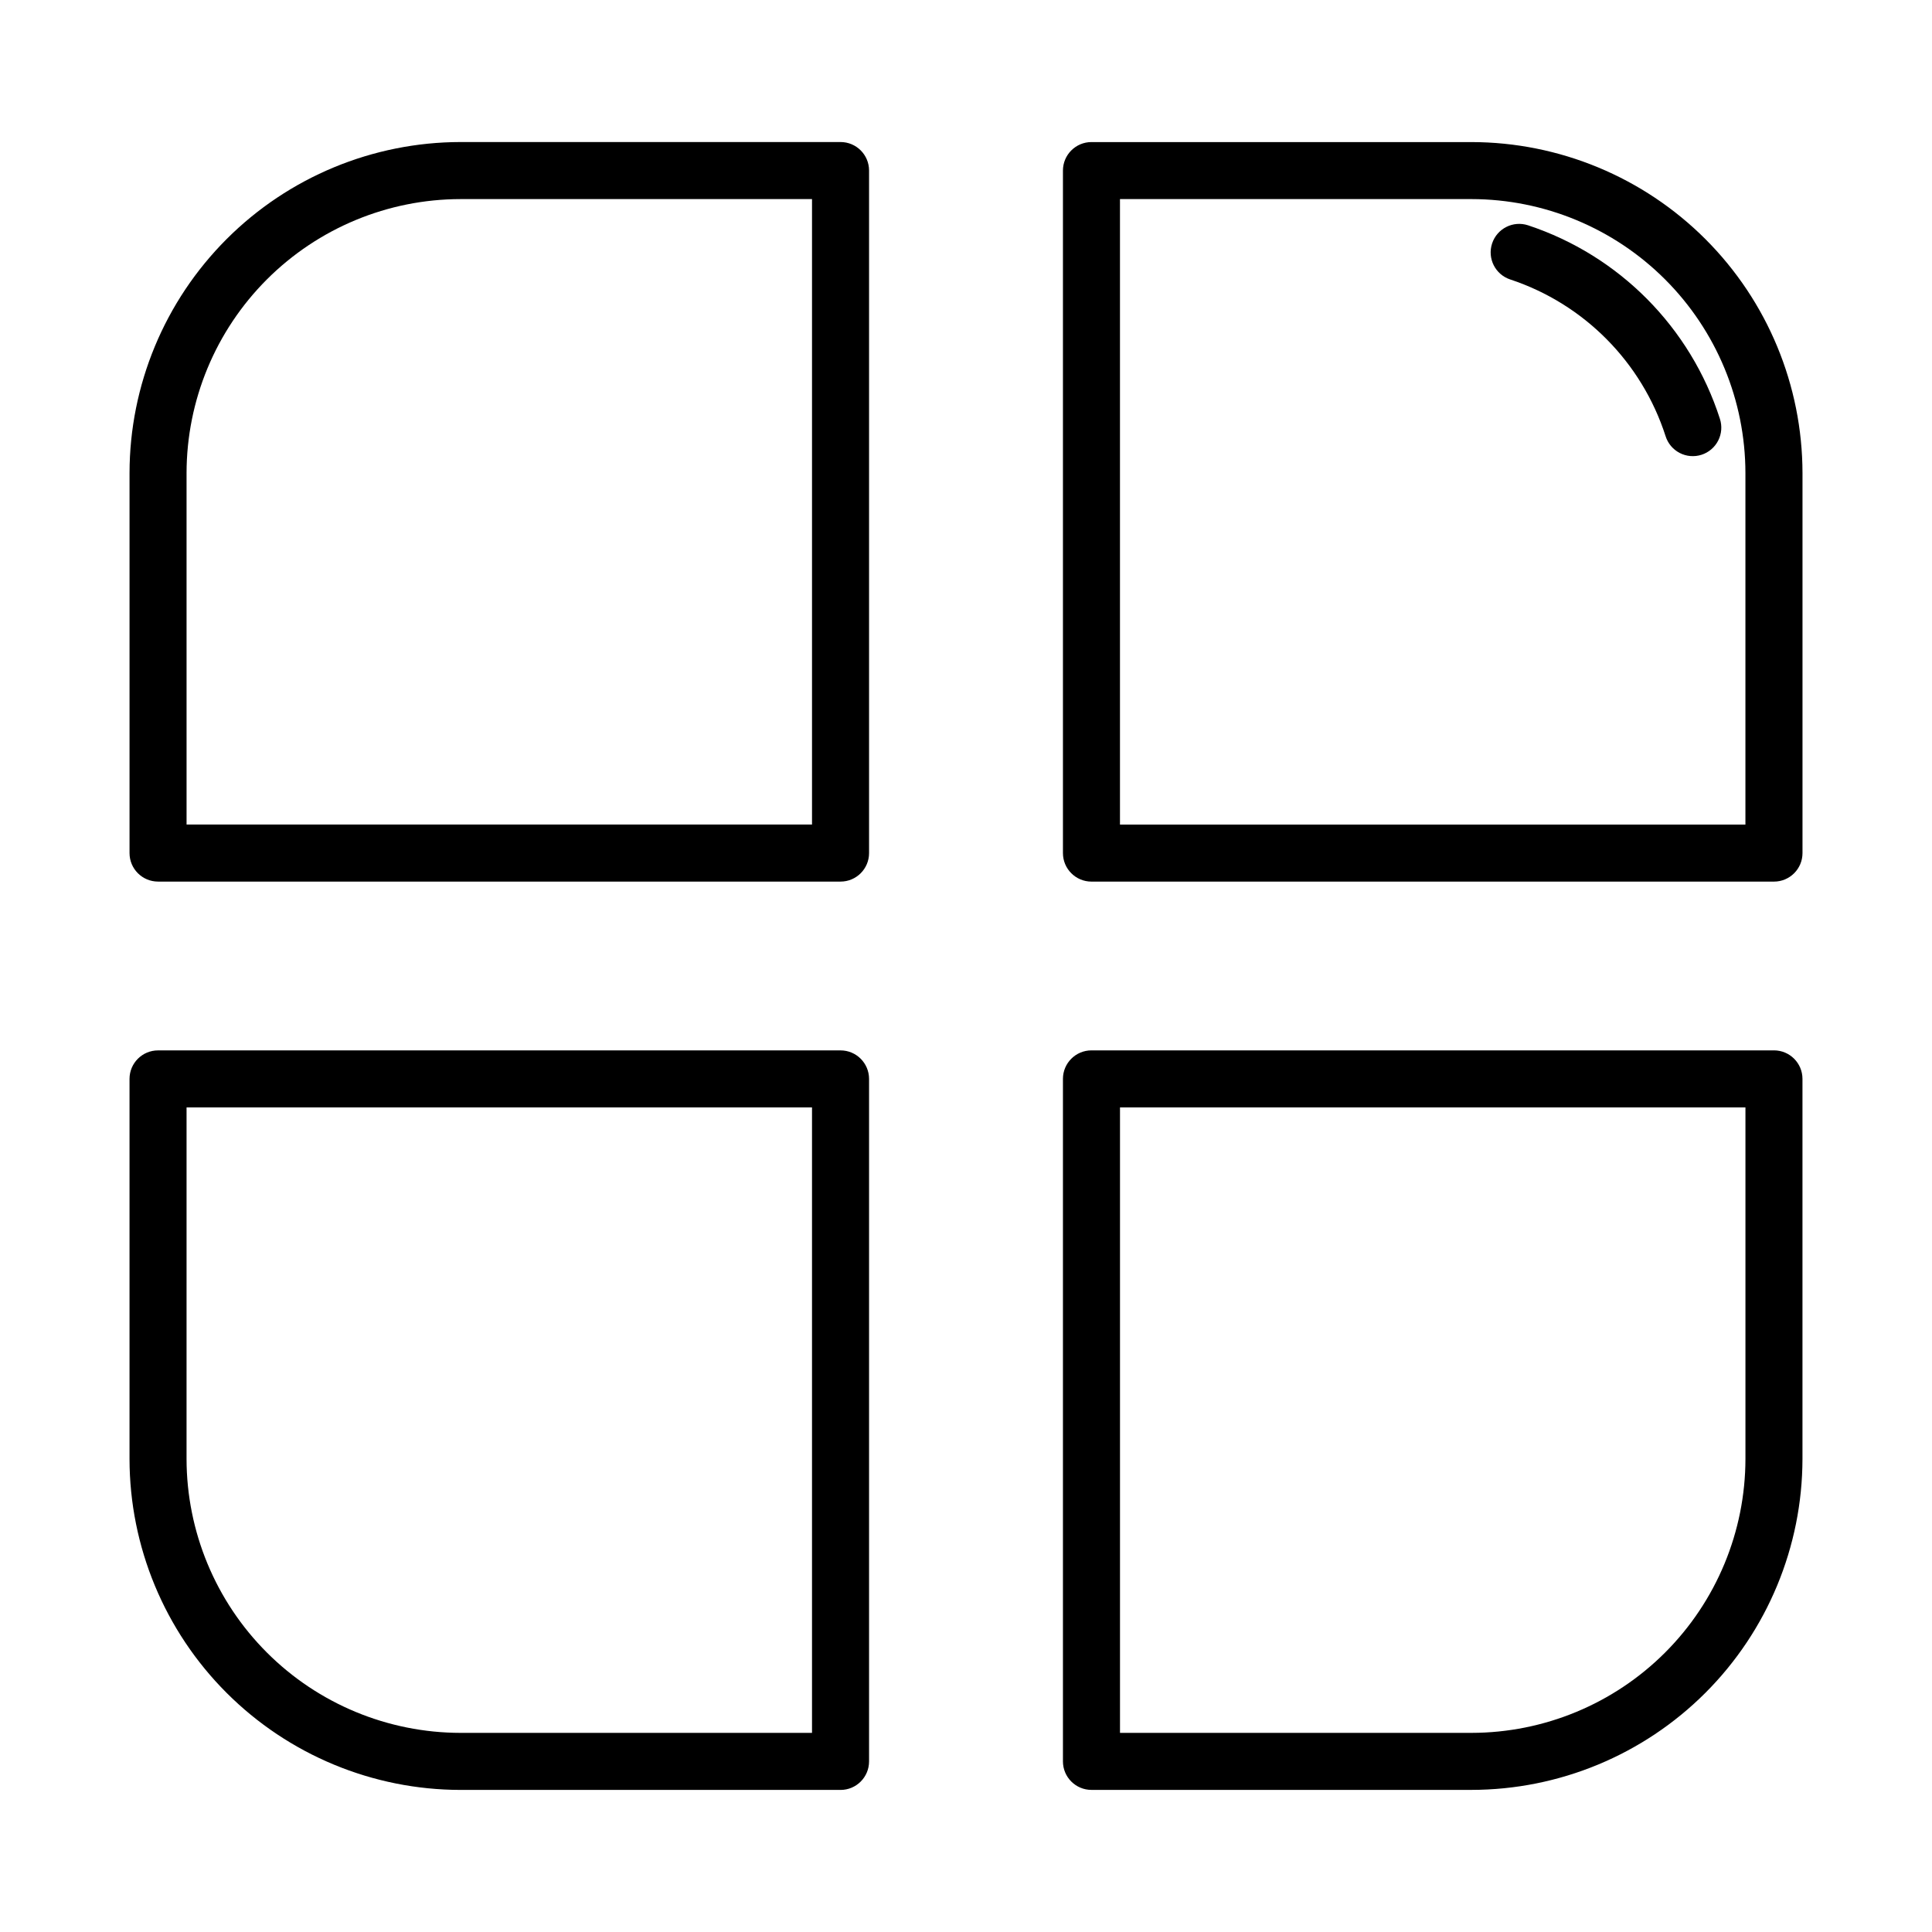 <?xml version="1.0" encoding="UTF-8"?>
<!-- Uploaded to: ICON Repo, www.svgrepo.com, Generator: ICON Repo Mixer Tools -->
<svg fill="#000000" width="800px" height="800px" version="1.1" viewBox="144 144 512 512" xmlns="http://www.w3.org/2000/svg">
 <g>
  <path d="m185.88 377.63h180.87c4.176 0 7.559-3.383 7.559-7.555v-180.88c0-4.172-3.383-7.555-7.559-7.555h-100.7c-23.258 0.027-45.555 9.277-62 25.723-16.445 16.445-25.699 38.742-25.723 62v100.71c0 4.172 3.383 7.555 7.555 7.555zm7.559-108.26c0.02-19.25 7.676-37.707 21.289-51.32 13.613-13.609 32.07-21.27 51.32-21.289h93.145v165.75h-165.75z"/>
  <path d="m533.95 181.65h-100.7c-4.172 0-7.559 3.383-7.559 7.555v180.87c0 4.176 3.387 7.559 7.559 7.559h180.87c4.176 0 7.559-3.383 7.559-7.559v-100.7c-0.027-23.258-9.277-45.555-25.723-62-16.445-16.445-38.746-25.695-62-25.723zm72.605 180.87h-165.75v-165.76h93.145c19.25 0.02 37.703 7.68 51.316 21.289 13.613 13.613 21.27 32.07 21.289 51.32z"/>
  <path d="m548.96 203.71c-3.965-1.305-8.234 0.852-9.539 4.816-1.305 3.965 0.852 8.238 4.82 9.539 19.555 6.481 34.844 21.906 41.156 41.52 0.602 1.922 1.941 3.519 3.731 4.449 1.785 0.926 3.867 1.102 5.785 0.488 1.914-0.613 3.508-1.969 4.422-3.758 0.918-1.793 1.078-3.875 0.453-5.789-7.789-24.219-26.676-43.266-50.828-51.266z"/>
  <path d="m614.12 422.36h-180.87c-4.172 0-7.559 3.383-7.559 7.555v180.87c0 4.172 3.387 7.555 7.559 7.555h100.7c23.254-0.027 45.551-9.277 61.996-25.719 16.445-16.445 25.699-38.742 25.727-62v-100.71c0-4.172-3.383-7.555-7.559-7.555zm-7.559 108.26c-0.02 19.25-7.676 37.707-21.289 51.32-13.613 13.613-32.066 21.27-51.316 21.289h-93.145v-165.75h165.75z"/>
  <path d="m266.05 618.35h100.7c4.176 0 7.559-3.383 7.559-7.555v-180.87c0-4.176-3.383-7.559-7.559-7.559h-180.87c-4.172 0-7.555 3.383-7.555 7.559v100.7c0.023 23.258 9.277 45.555 25.723 62s38.742 25.699 62 25.723zm-72.609-180.87h165.75v165.75h-93.145c-19.25-0.023-37.707-7.676-51.316-21.289-13.613-13.609-21.27-32.066-21.293-51.316z"/>
 </g>
</svg>
